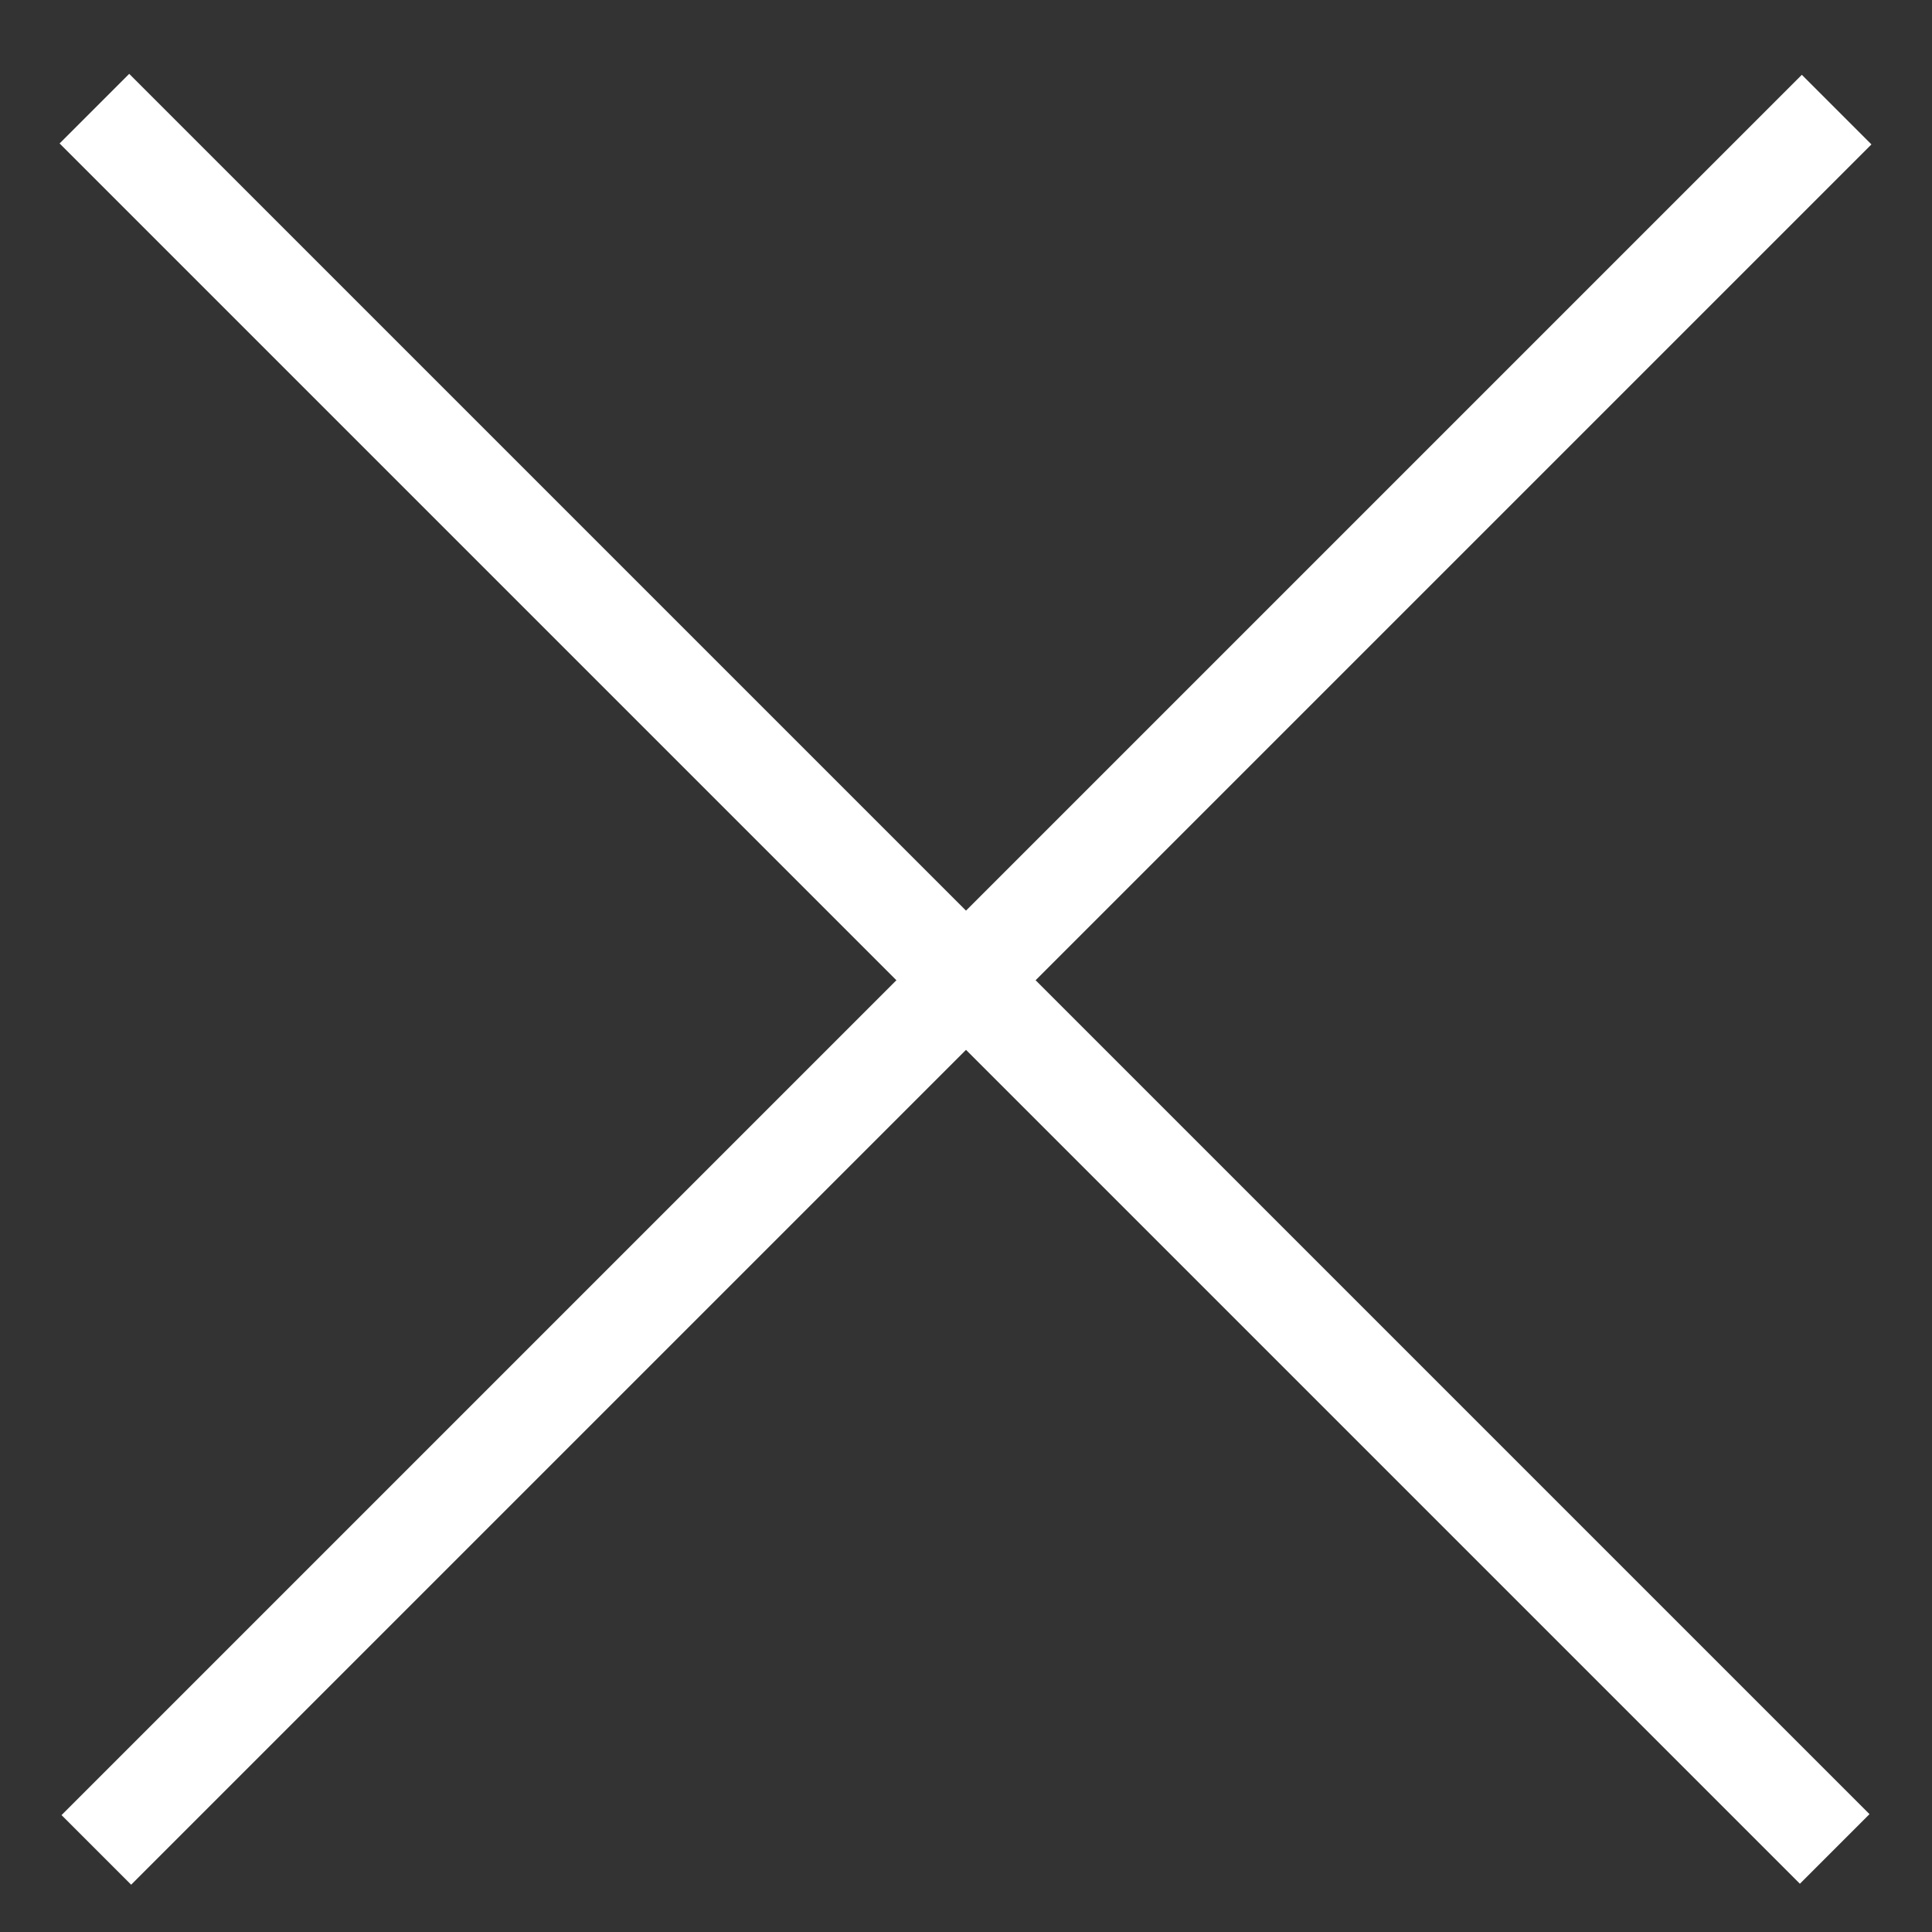 <svg width="314" height="314" viewBox="0 0 314 314" fill="none" xmlns="http://www.w3.org/2000/svg">
<rect x="0" y="0" width="314" height="314" fill="#333333" stroke="none"/>
<rect x="10" y="295" width="400" height="16" transform="rotate(-45 10 295)" fill="white"/>
<rect x="21" y="12" width="400" height="16" transform="rotate(45 21 12)" fill="white"/>
</svg>
